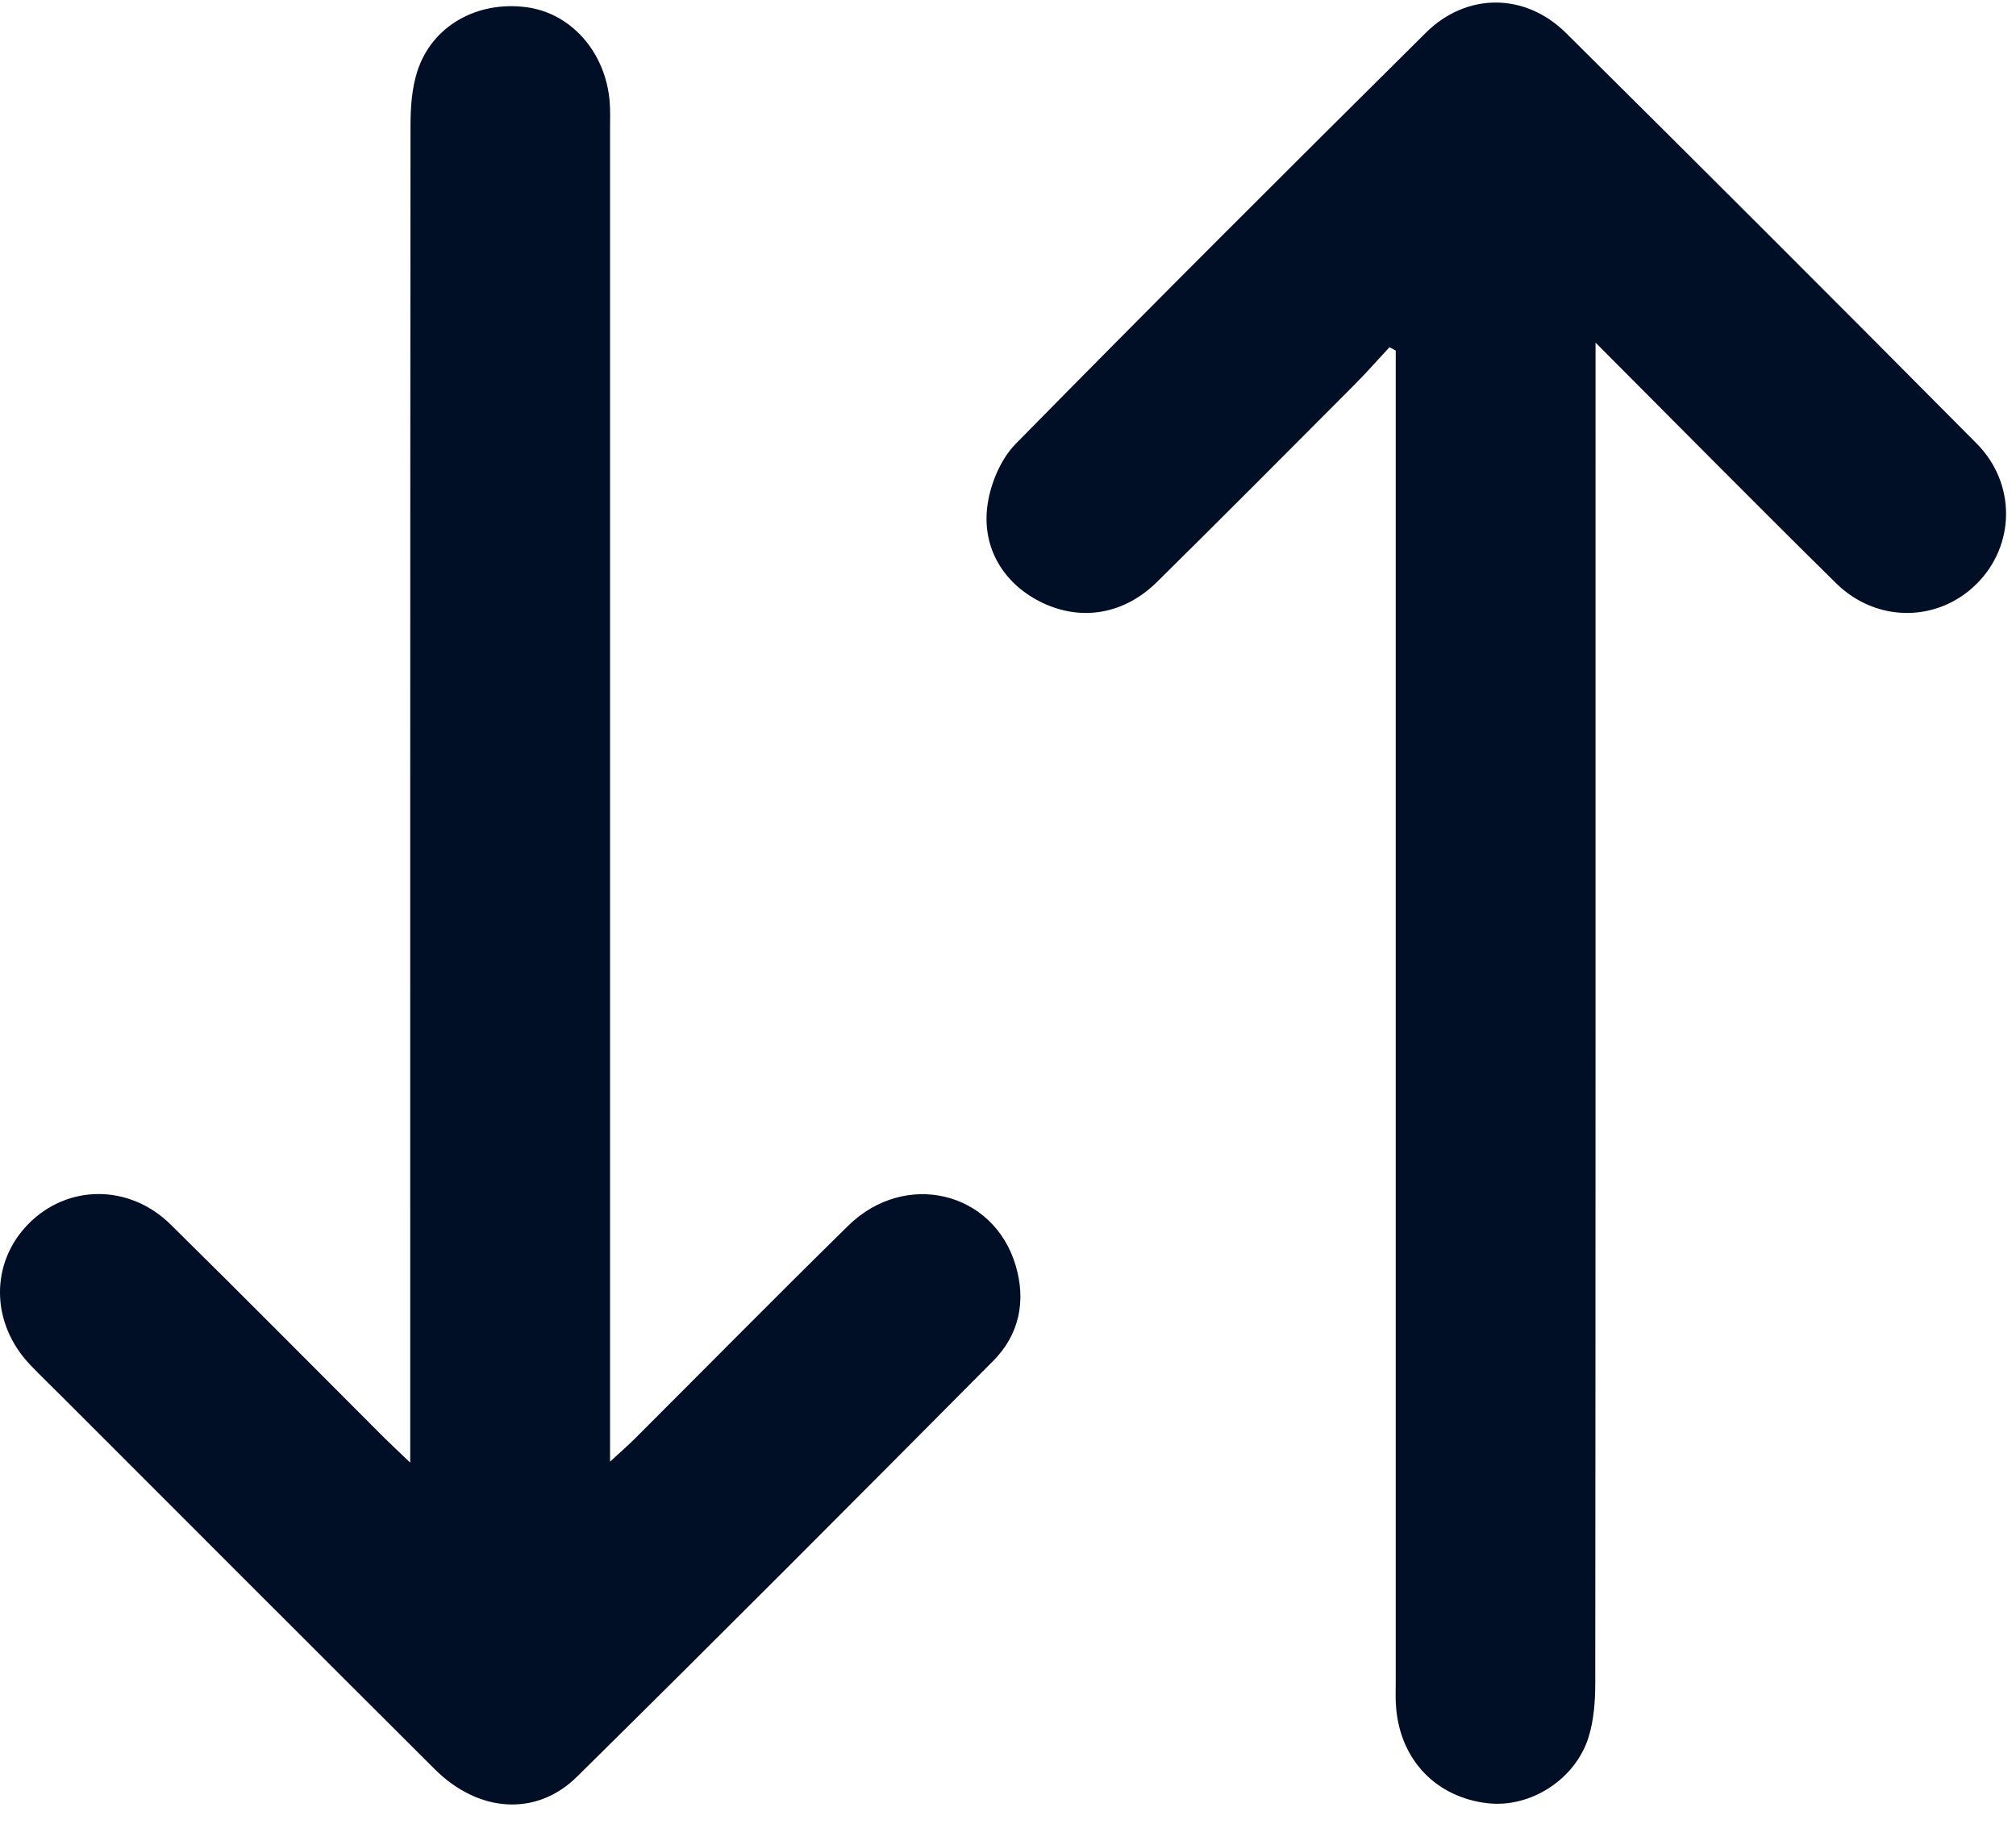 <svg width="63" height="57" viewBox="0 0 63 57" fill="none" xmlns="http://www.w3.org/2000/svg">
<path d="M49.861 10.708V11.917C49.861 25.473 49.863 39.028 49.852 52.584C49.852 53.156 49.81 53.754 49.641 54.294C49.224 55.622 47.813 56.505 46.492 56.354C44.899 56.172 43.784 55.031 43.632 53.41C43.603 53.109 43.617 52.803 43.617 52.499C43.617 38.971 43.617 25.443 43.617 11.915V10.956C43.551 10.921 43.486 10.886 43.421 10.851C43.053 11.246 42.697 11.653 42.316 12.035C40.27 14.088 38.225 16.144 36.163 18.181C35.136 19.196 33.813 19.42 32.59 18.845C31.384 18.276 30.659 17.131 30.863 15.755C30.962 15.09 31.28 14.338 31.744 13.867C35.982 9.554 40.264 5.284 44.556 1.025C45.827 -0.237 47.659 -0.236 48.939 1.033C53.232 5.291 57.509 9.566 61.768 13.858C63.016 15.116 62.977 17.047 61.768 18.248C60.557 19.451 58.643 19.473 57.377 18.226C54.919 15.805 52.495 13.348 49.861 10.708Z" fill="#000F26"/>
<path d="M12.819 45.709V44.511C12.819 30.986 12.817 17.461 12.828 3.936C12.829 3.364 12.868 2.764 13.042 2.226C13.499 0.81 14.906 0.021 16.451 0.225C17.834 0.408 18.907 1.605 19.049 3.139C19.077 3.441 19.064 3.746 19.064 4.05C19.064 17.547 19.064 31.044 19.064 44.542V45.679C19.398 45.37 19.617 45.181 19.821 44.978C22.048 42.754 24.258 40.513 26.503 38.308C28.28 36.563 31.047 37.224 31.738 39.543C32.07 40.656 31.856 41.707 31.035 42.533C26.716 46.88 22.392 51.223 18.029 55.526C16.753 56.785 14.944 56.642 13.59 55.294C9.699 51.416 5.819 47.528 1.934 43.644C1.602 43.312 1.262 42.988 0.939 42.648C-0.293 41.351 -0.314 39.478 0.882 38.255C2.102 37.009 4.036 36.991 5.332 38.267C7.574 40.475 9.787 42.712 12.013 44.937C12.223 45.146 12.442 45.347 12.819 45.709Z" fill="#000F26"/>
</svg>
